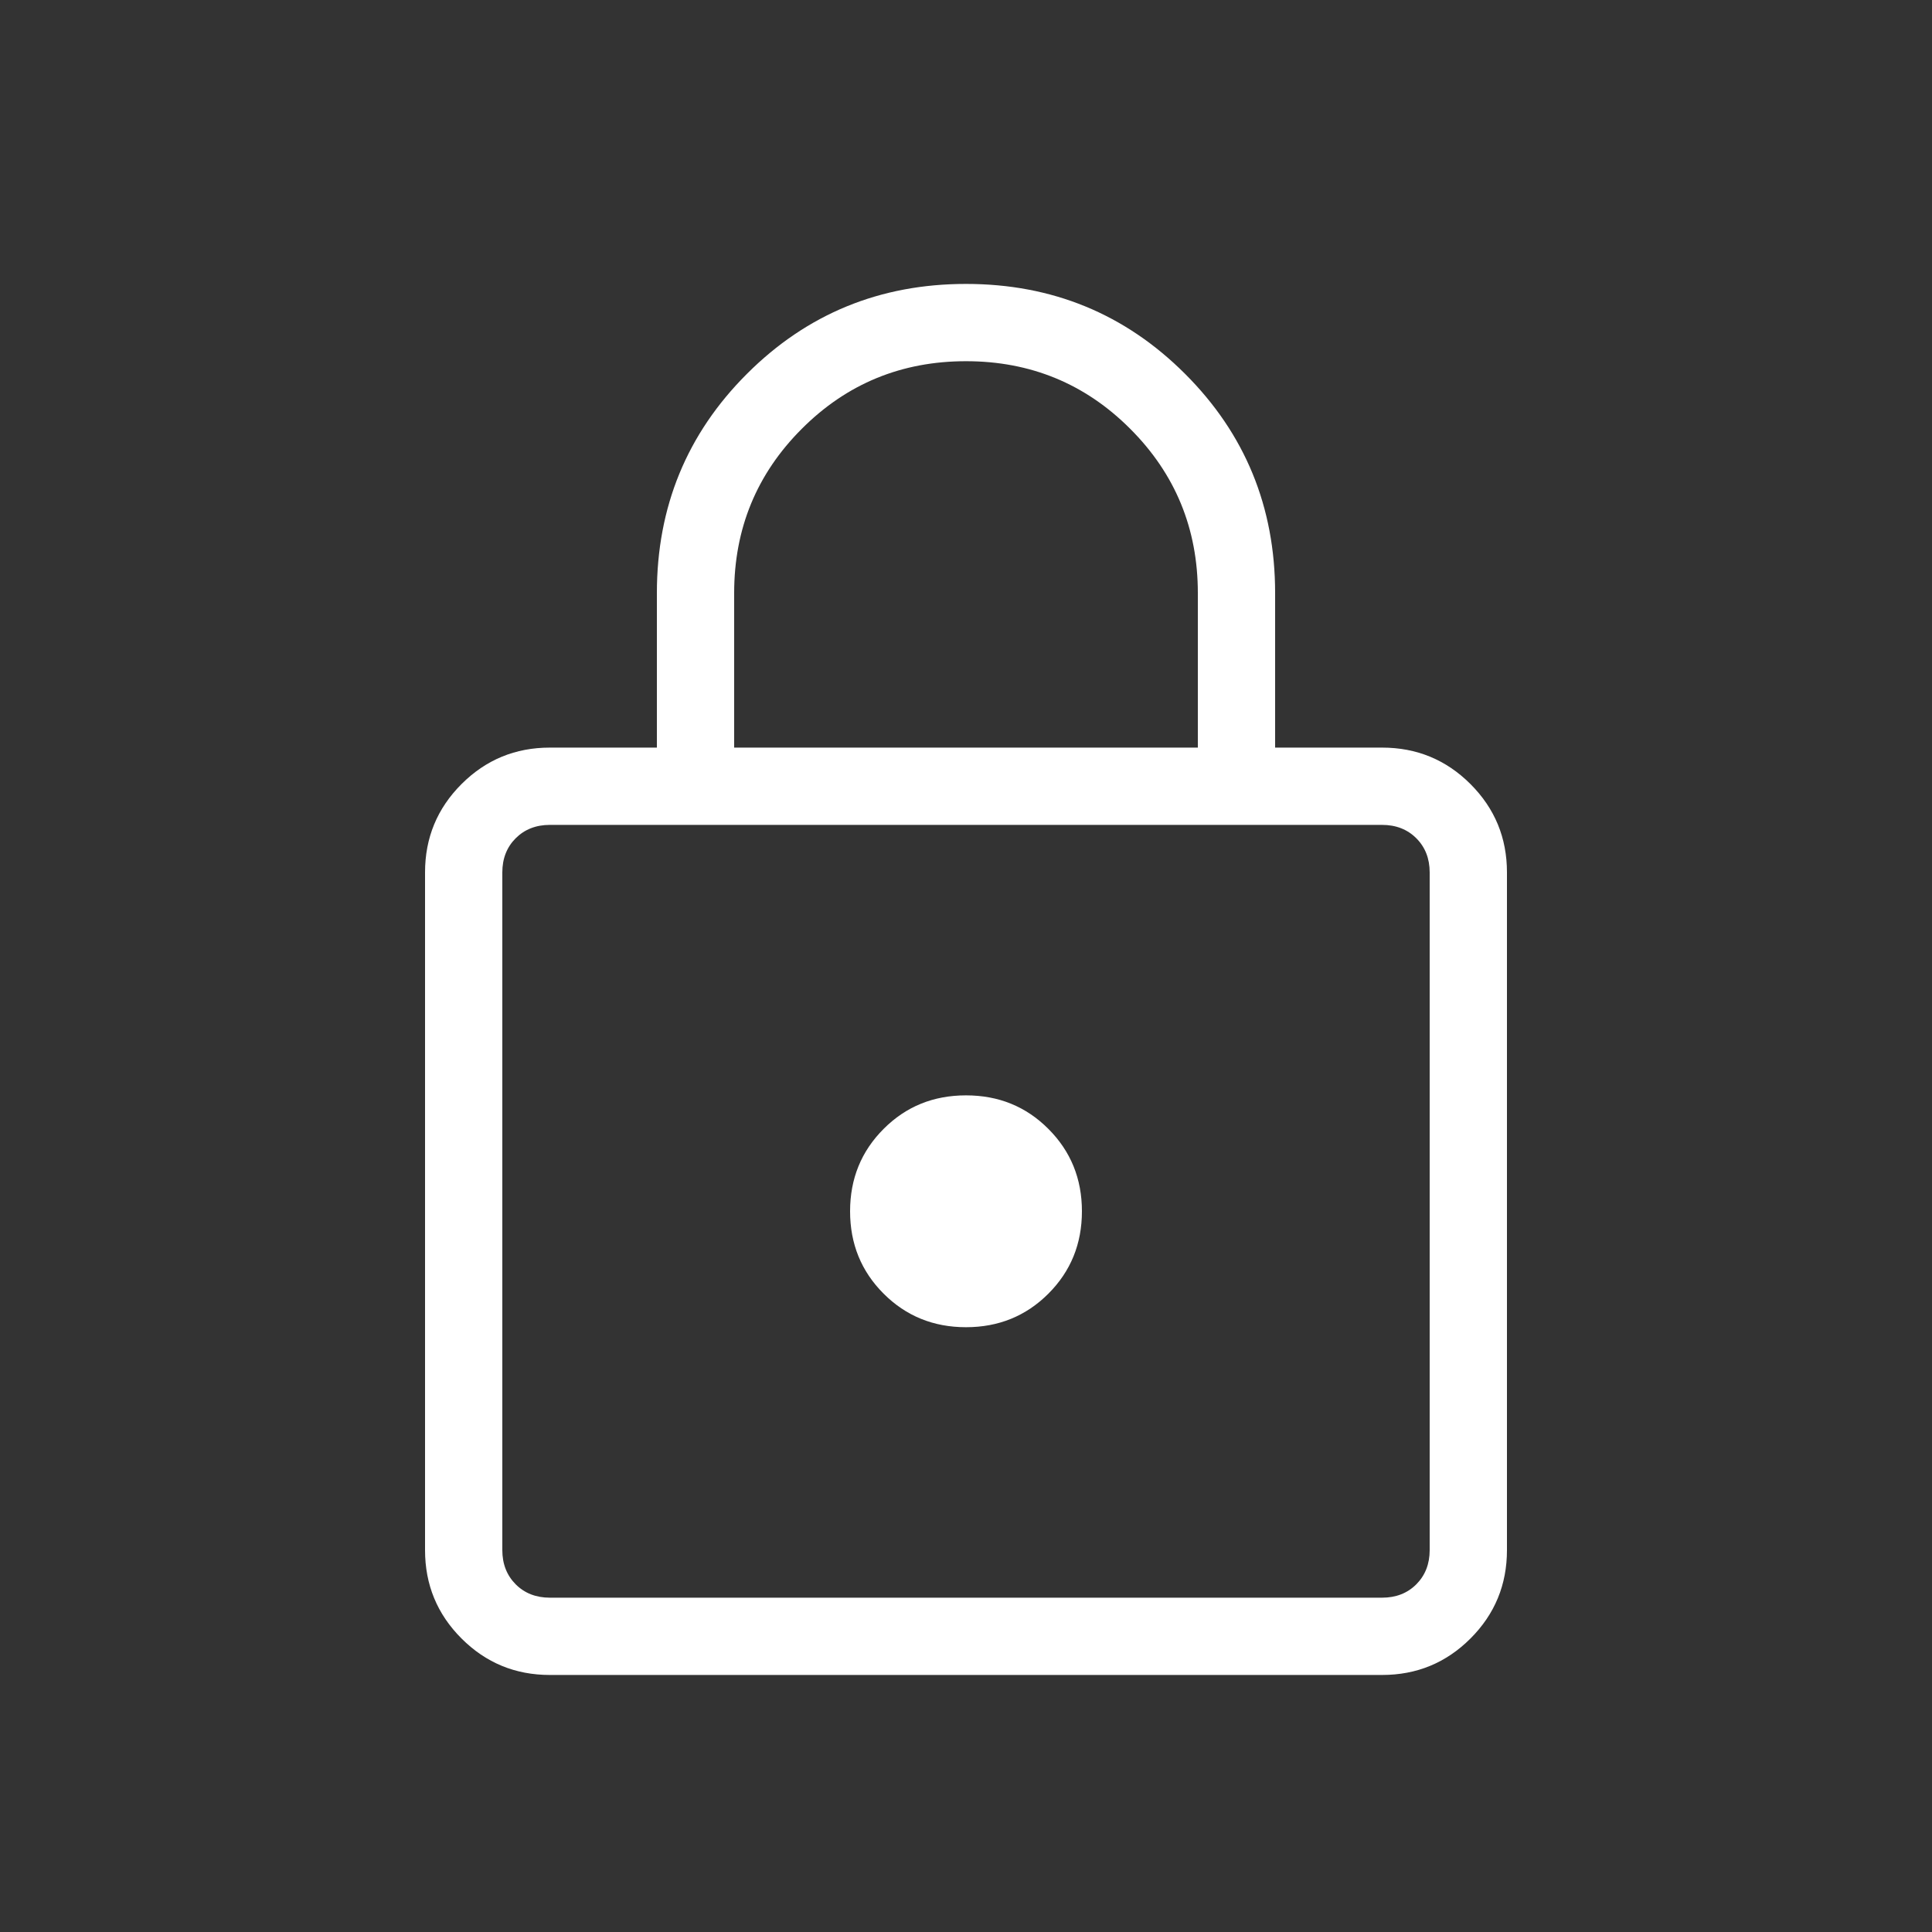 <svg width="25" height="25" viewBox="0 0 25 25" fill="none" xmlns="http://www.w3.org/2000/svg">
<rect x="0" y="0" width="25" height="25" fill="#333333" stroke="none"/>
<mask id="mask0_1719_605" style="mask-type:alpha" maskUnits="userSpaceOnUse" x="0" y="0" width="25" height="25">
<rect x="0.5" y="0.674" width="24" height="24" fill="#D9D9D9"/>
</mask>
<g mask="url(#mask0_1719_605)">
<path d="M7.115 21.674C6.668 21.674 6.287 21.517 5.972 21.202C5.657 20.887 5.5 20.506 5.5 20.058V11.289C5.5 10.842 5.657 10.461 5.972 10.146C6.287 9.831 6.668 9.674 7.115 9.674H8.5V7.674C8.5 6.56 8.888 5.614 9.665 4.838C10.441 4.062 11.386 3.674 12.5 3.674C13.614 3.674 14.559 4.062 15.335 4.838C16.112 5.614 16.5 6.56 16.5 7.674V9.674H17.884C18.332 9.674 18.713 9.831 19.028 10.146C19.343 10.461 19.5 10.842 19.5 11.289V20.058C19.5 20.506 19.343 20.887 19.028 21.202C18.713 21.517 18.332 21.674 17.884 21.674H7.115ZM7.115 20.674H17.884C18.064 20.674 18.212 20.616 18.327 20.501C18.442 20.385 18.5 20.238 18.5 20.058V11.289C18.5 11.11 18.442 10.962 18.327 10.847C18.212 10.732 18.064 10.674 17.884 10.674H7.115C6.936 10.674 6.788 10.732 6.673 10.847C6.558 10.962 6.5 11.11 6.5 11.289V20.058C6.5 20.238 6.558 20.385 6.673 20.501C6.788 20.616 6.936 20.674 7.115 20.674ZM12.5 17.174C12.922 17.174 13.277 17.029 13.566 16.74C13.855 16.451 14 16.096 14 15.674C14 15.252 13.855 14.897 13.566 14.608C13.277 14.318 12.922 14.174 12.5 14.174C12.078 14.174 11.723 14.318 11.434 14.608C11.145 14.897 11 15.252 11 15.674C11 16.096 11.145 16.451 11.434 16.74C11.723 17.029 12.078 17.174 12.5 17.174ZM9.5 9.674H15.5V7.674C15.5 6.84 15.208 6.132 14.625 5.549C14.042 4.965 13.333 4.674 12.5 4.674C11.667 4.674 10.958 4.965 10.375 5.549C9.792 6.132 9.5 6.84 9.5 7.674V9.674Z" fill="white"/>
</g>
</svg>
